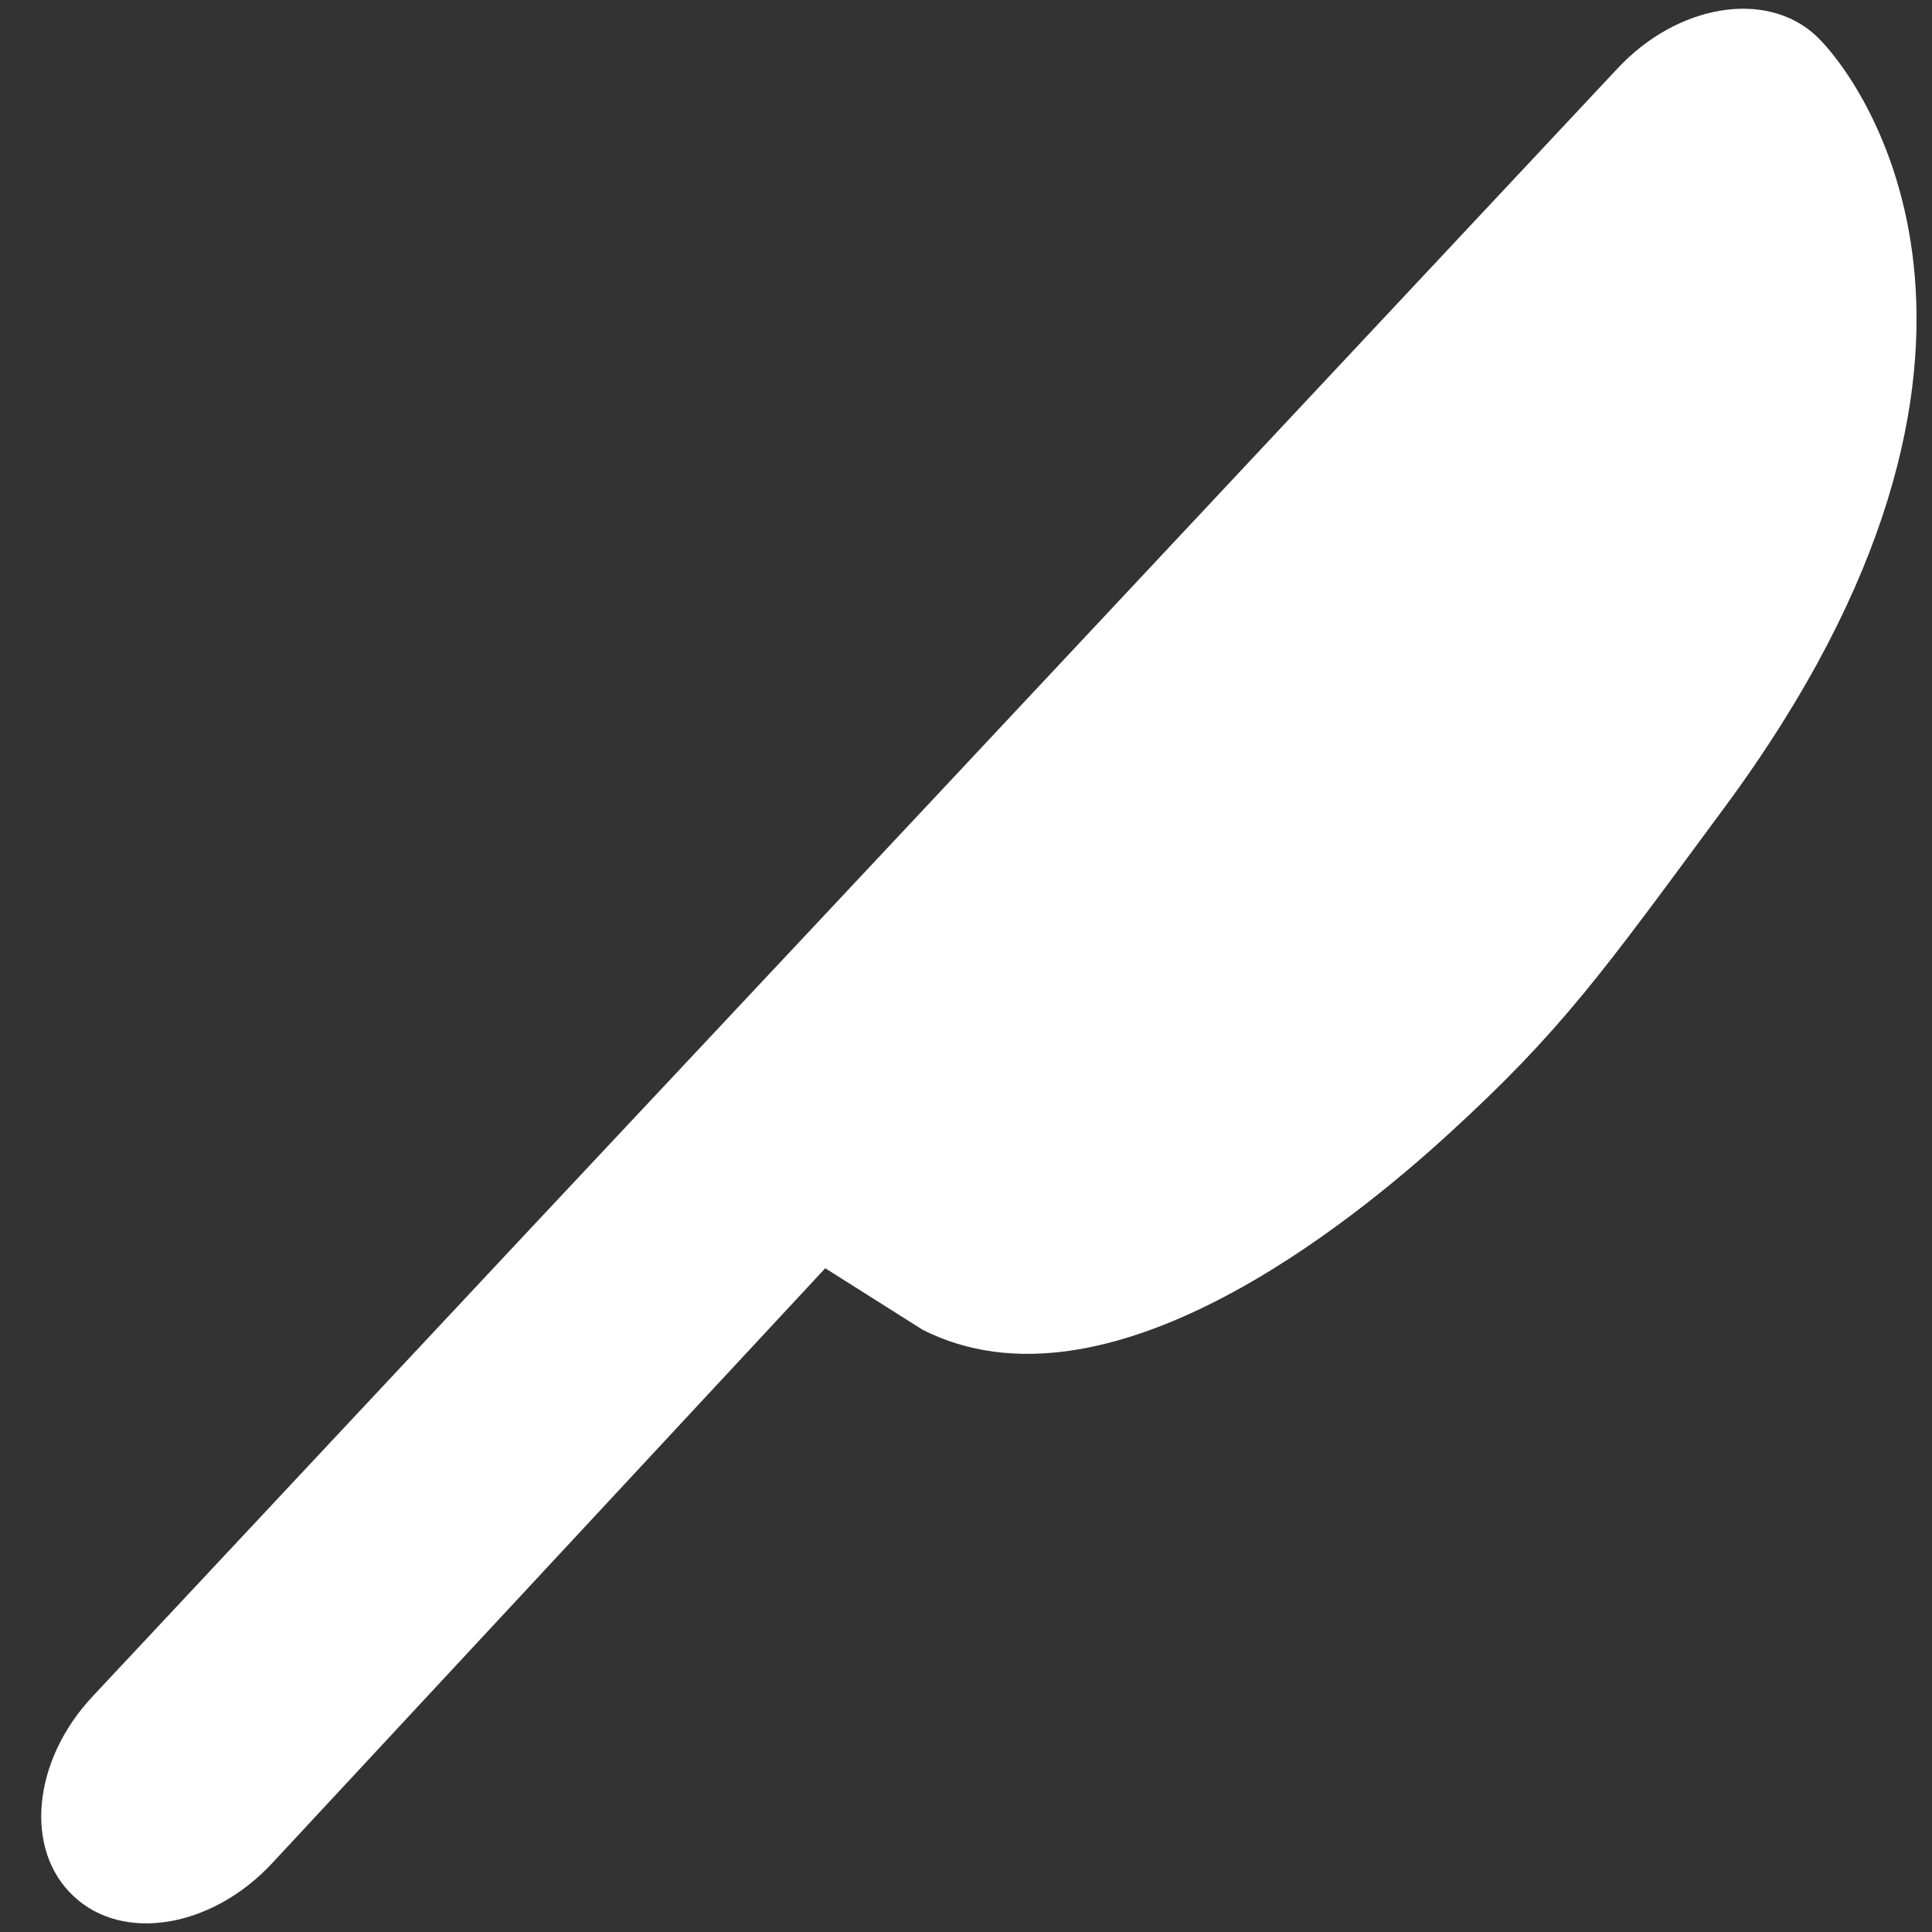 <?xml version="1.0" encoding="utf-8"?>
<!-- Generator: Adobe Illustrator 25.4.1, SVG Export Plug-In . SVG Version: 6.00 Build 0)  -->
<svg version="1.1" id="レイヤー_1" xmlns="http://www.w3.org/2000/svg" xmlns:xlink="http://www.w3.org/1999/xlink" x="0px"
	 y="0px" viewBox="0 0 512 512" style="enable-background:new 0 0 512 512;" xml:space="preserve">
<rect x="0" y="0" width="512" height="512" fill="#333333" stroke="none"/>
<style type="text/css">
	.st0{fill:#FFFFFF;}
</style>
<path class="st0" d="M428.7,18.1L241.1,218.4L140,326.2L24.6,449.5c-16,17-18.3,40.7-5.1,53c13,12.3,36.5,8.5,52.5-8.6l146.7-157.8
	l25.8,16.3c48.8,24.7,113.9-28.6,139.3-51.8C414,273,424.5,258,457,214C546.6,92.7,493.1,20.6,481.3,9.5
	C468.1-2.8,444.6,1.1,428.7,18.1z"/>
</svg>
